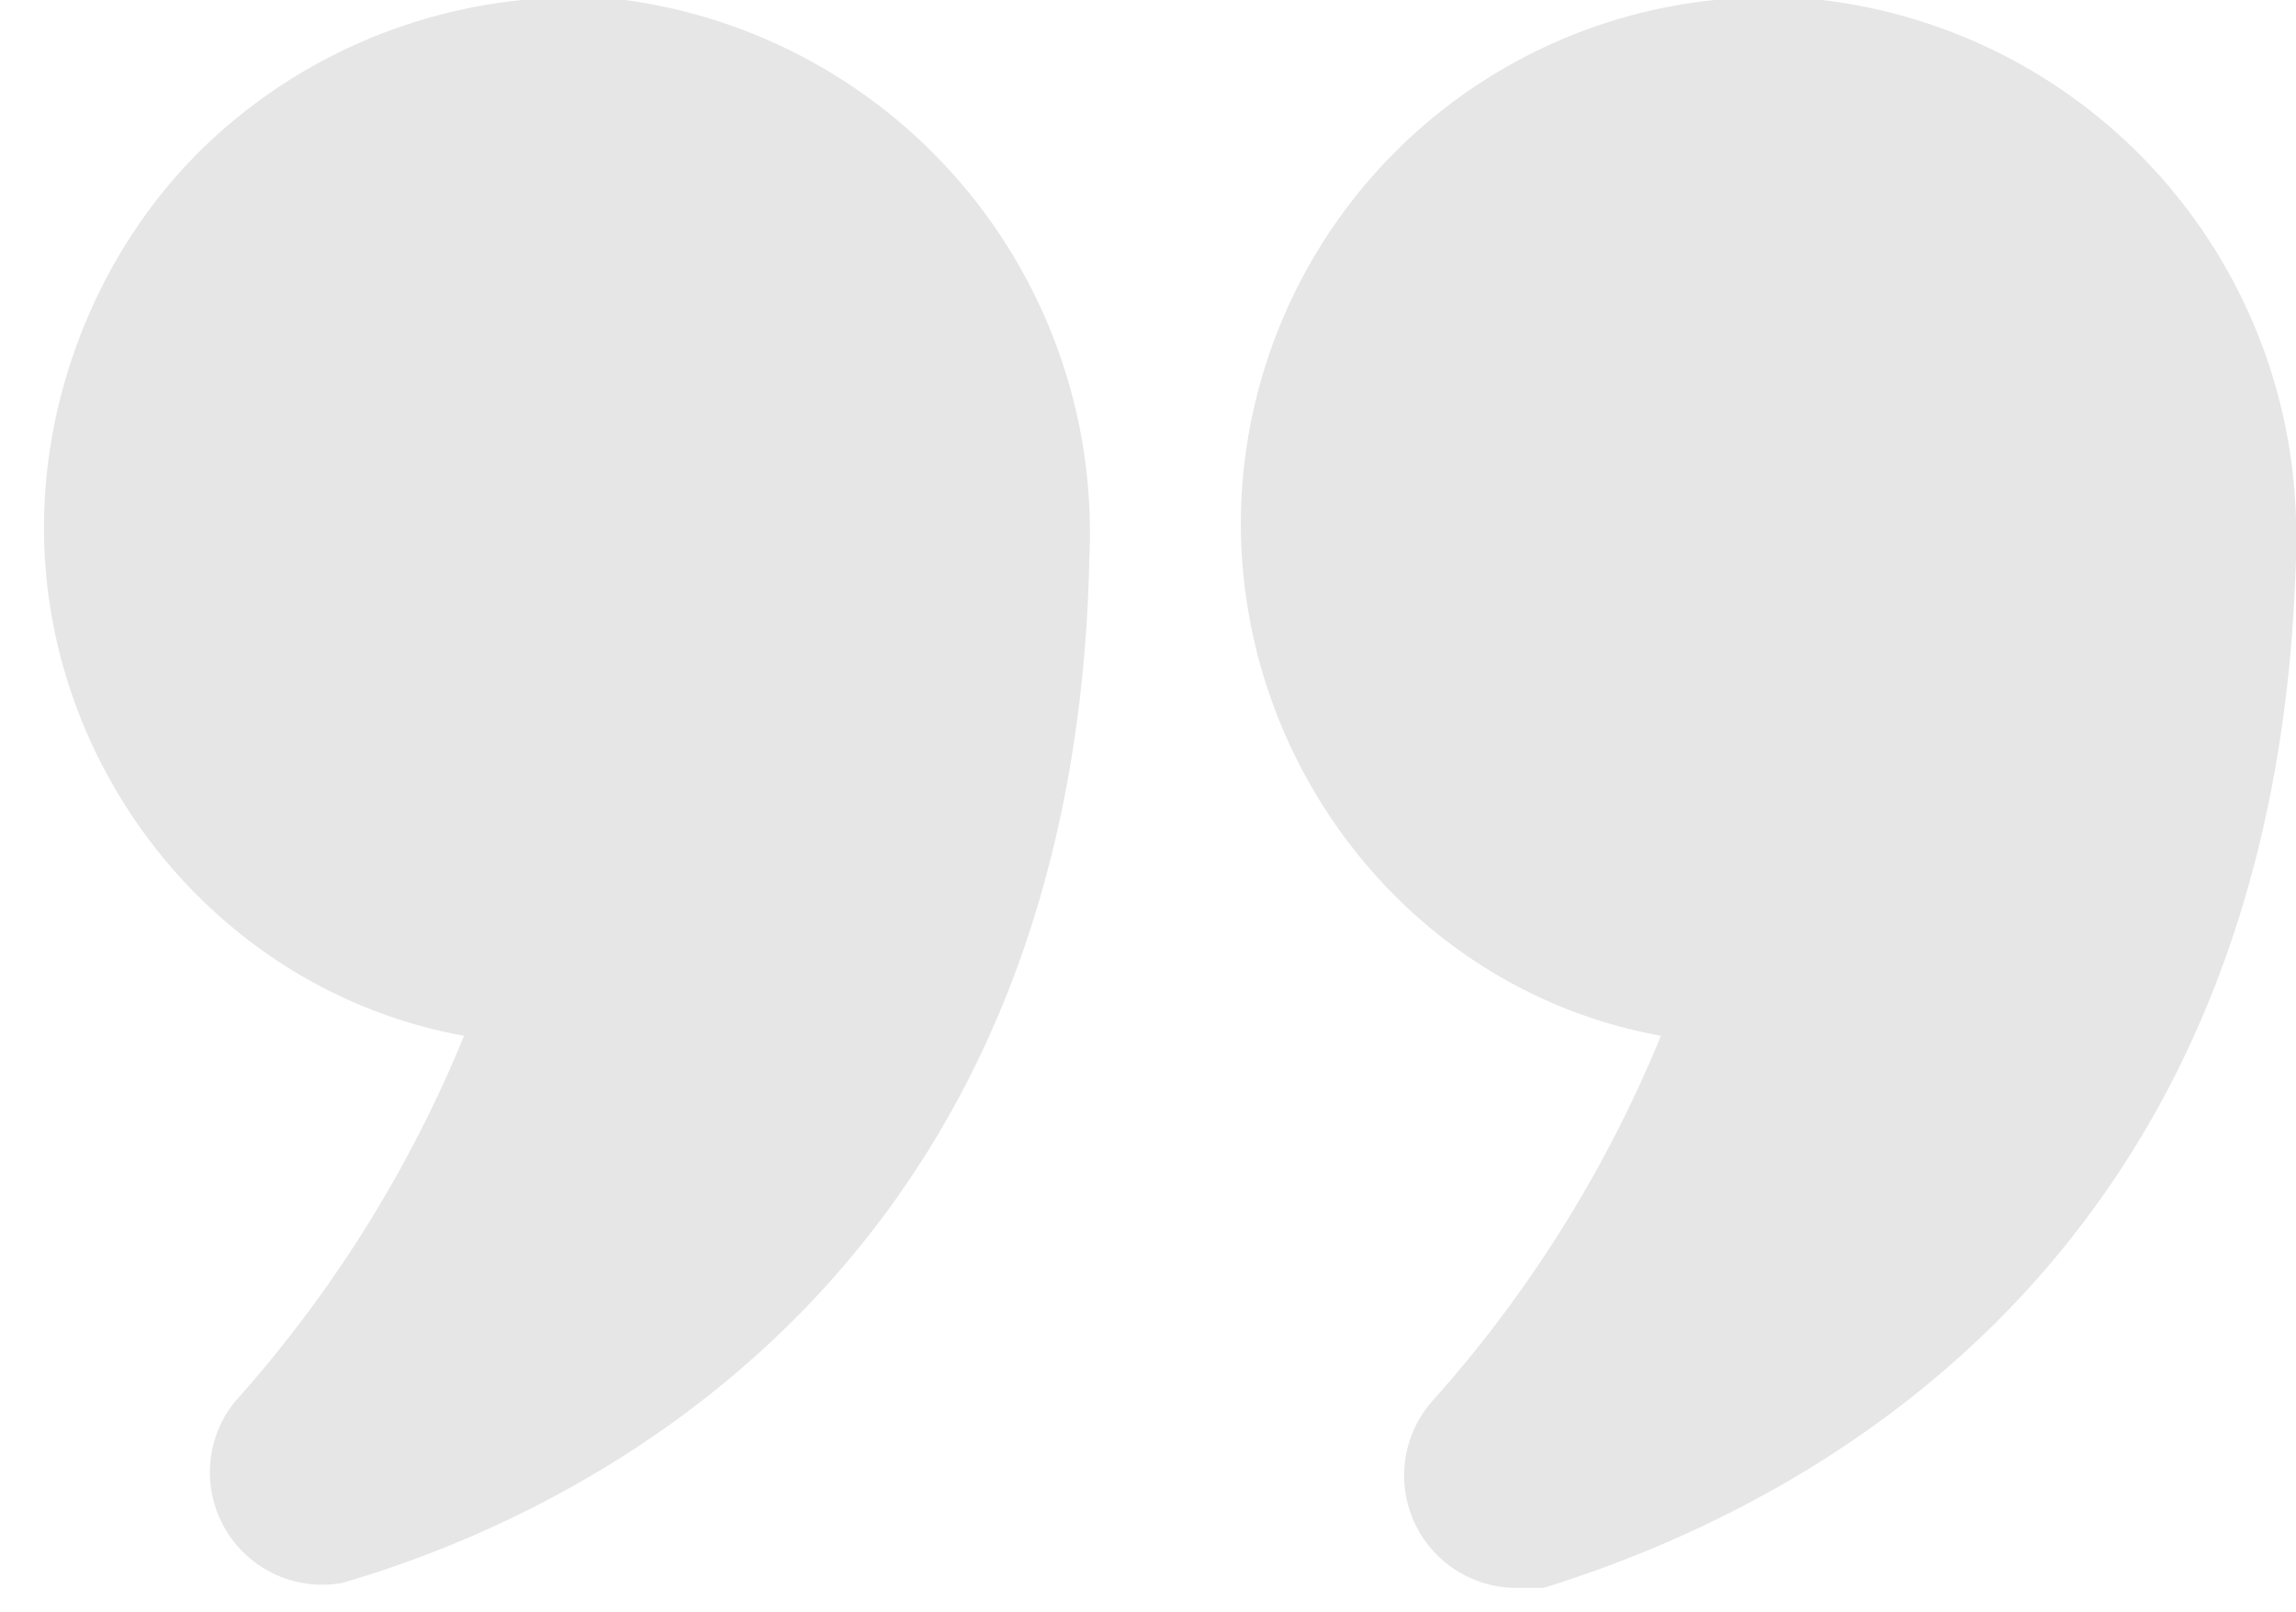 <svg xmlns="http://www.w3.org/2000/svg" width="47" height="33" fill="none"><path fill="#E6E6E6" d="M9.5 21.2a26 26 0 0 1-4.7 7.5A2.3 2.3 0 0 0 7 32.4c4.5-1.3 15-6 15.3-21A11 11 0 0 0 12.8 0c-3-.3-6.1.7-8.4 2.8-2.2 2-3.5 5-3.5 8 0 5 3.6 9.5 8.6 10.4ZM37.3 0a10.8 10.8 0 0 0-11.9 10.7c0 5.1 3.6 9.6 8.6 10.5a26 26 0 0 1-4.7 7.5 2.3 2.3 0 0 0 1.7 3.8h.6c4.5-1.4 15-6 15.4-21.1v-.2A11 11 0 0 0 37.3 0Z"/></svg>